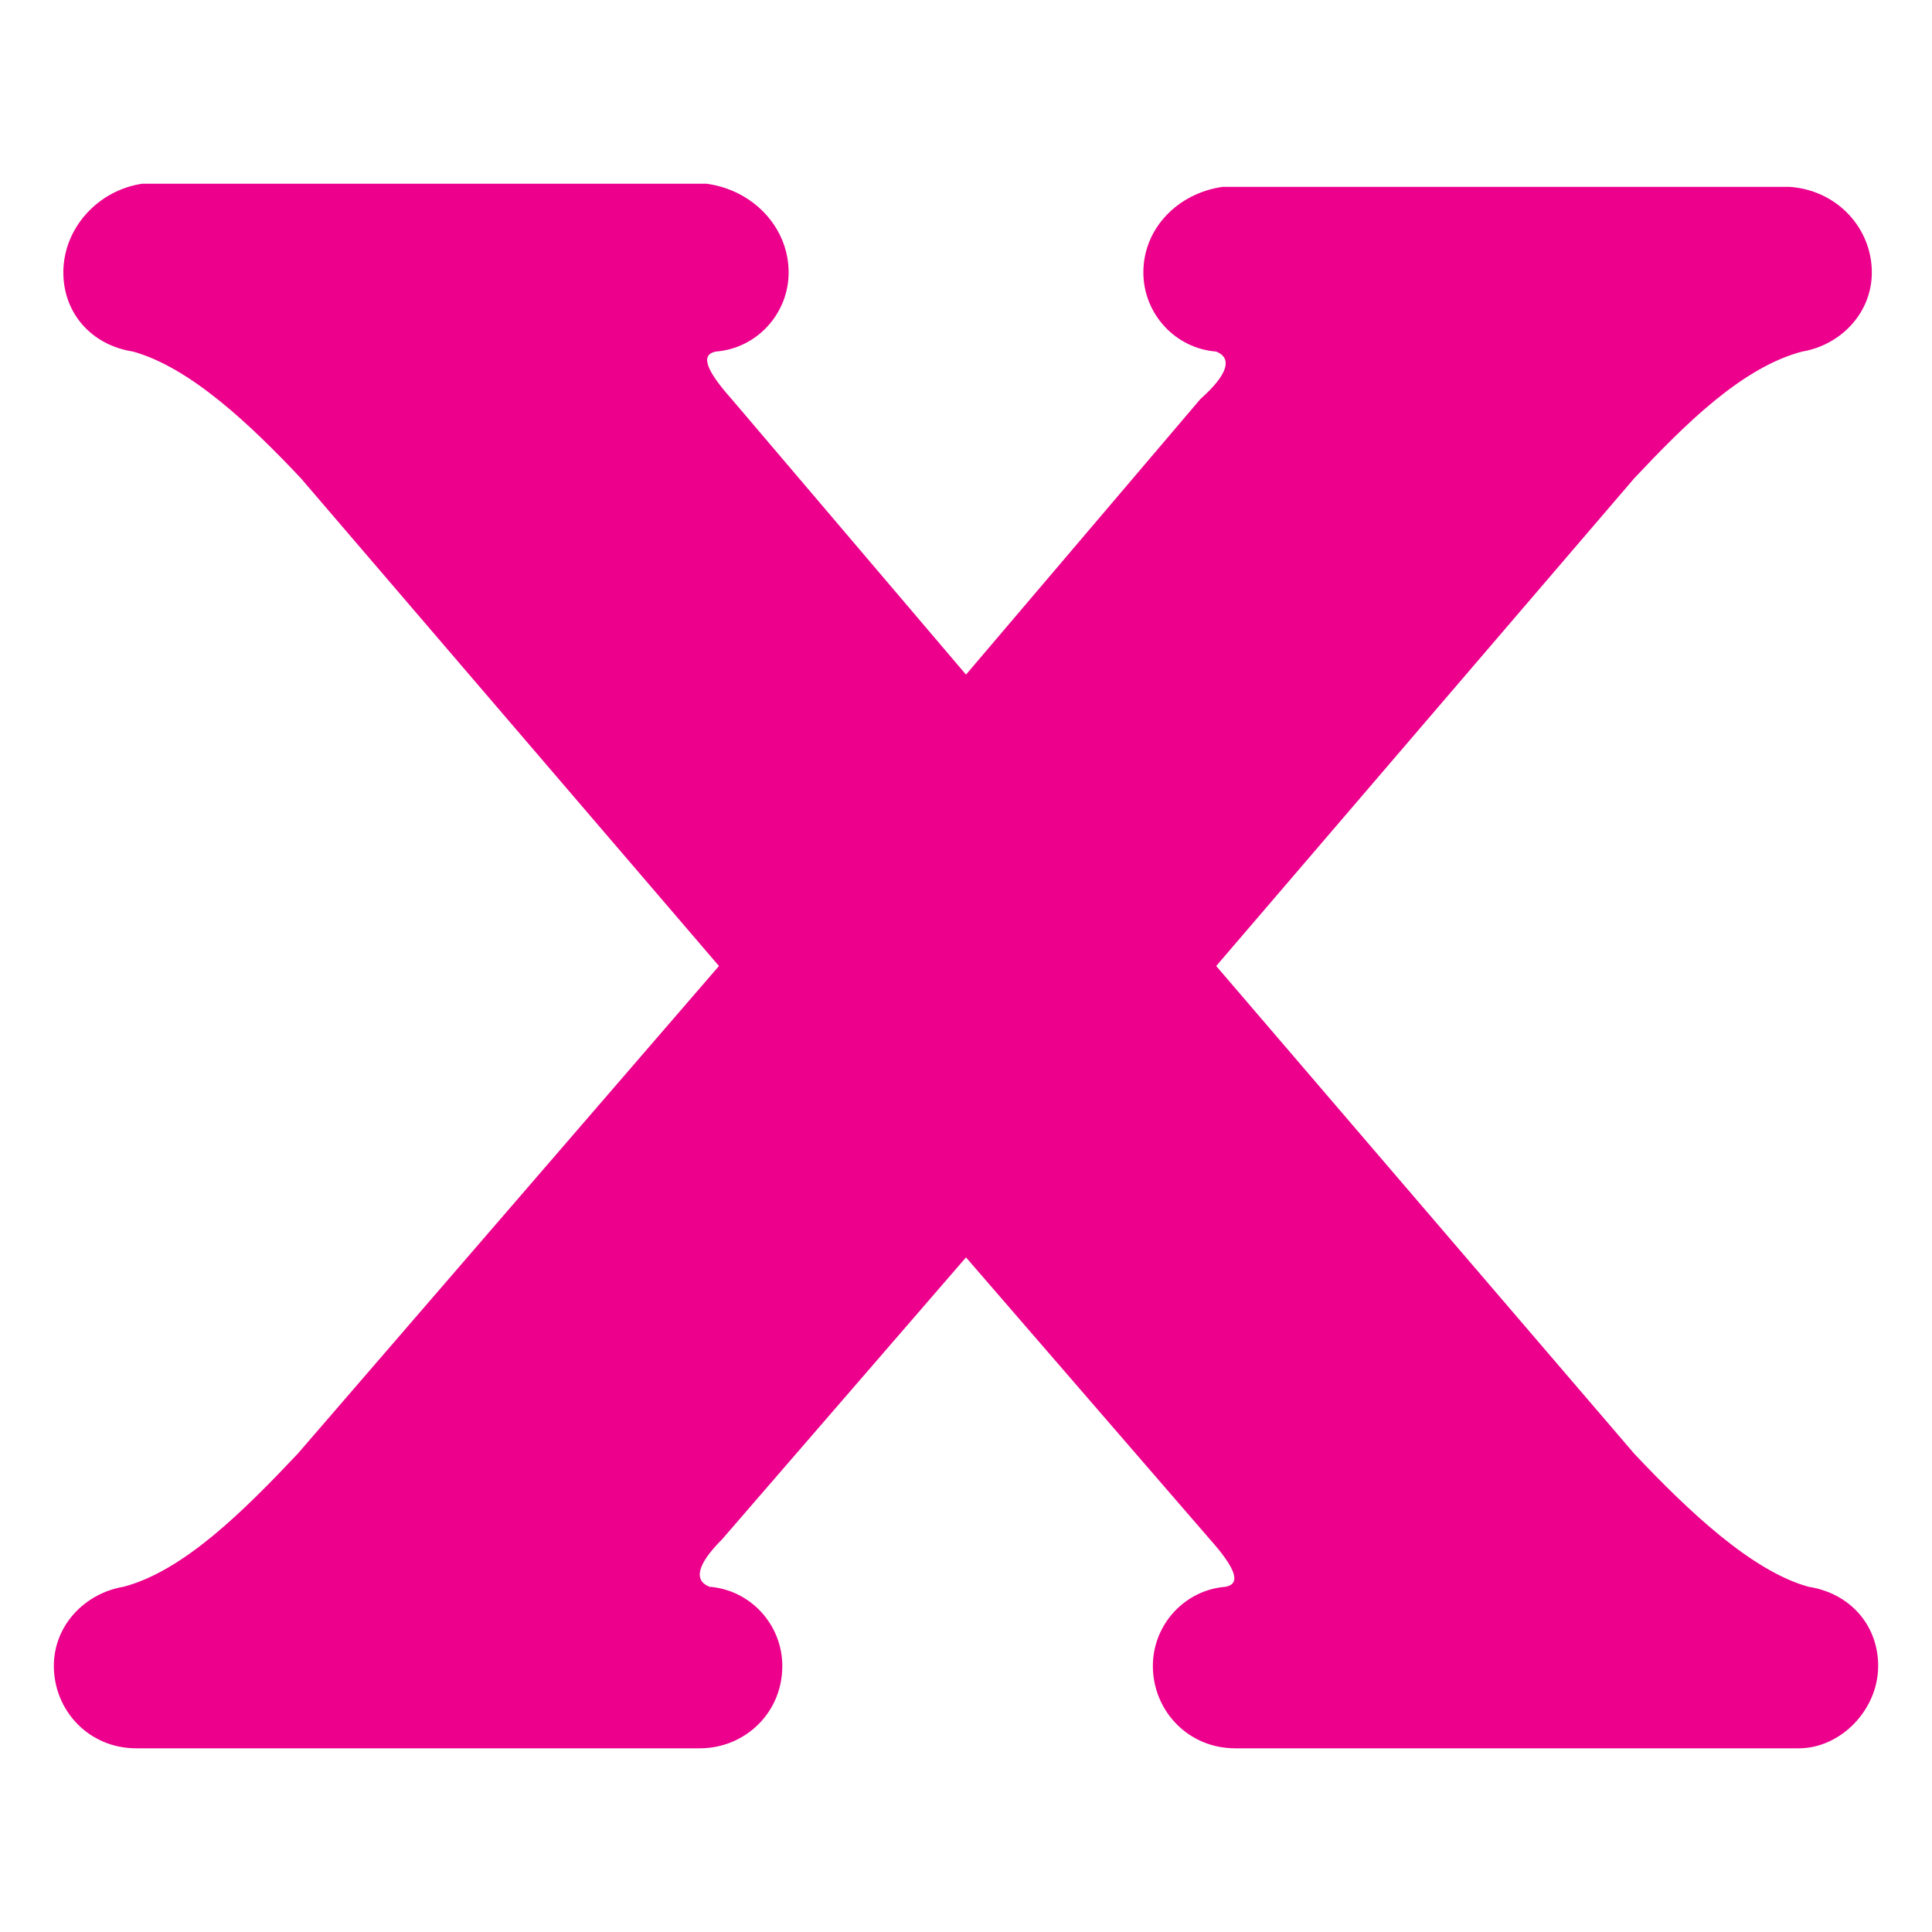 <?xml version="1.0" encoding="utf-8"?>
<!-- Generator: Adobe Illustrator 25.3.0, SVG Export Plug-In . SVG Version: 6.00 Build 0)  -->
<svg version="1.1" id="Layer_1" xmlns="http://www.w3.org/2000/svg" xmlns:xlink="http://www.w3.org/1999/xlink" x="0px" y="0px"
	 viewBox="0 0 61 61" style="enable-background:new 0 0 61 61;" xml:space="preserve">
<style type="text/css">
	.st0{fill:#EC008C;}
	.st1{fill-rule:evenodd;clip-rule:evenodd;fill:#EC008C;}
</style>
<path class="st0" d="M59.3,52.6c0-1.3-0.9-2.3-2.2-2.5c-1.8-0.5-3.8-2.4-5.5-4.2L38.4,30.5l13.2-15.4c1.6-1.7,3.4-3.5,5.3-4
	c1.2-0.2,2.2-1.2,2.2-2.5c0-1.4-1.1-2.6-2.6-2.7H38.6c-1.4,0.2-2.5,1.3-2.5,2.7c0,1.3,1,2.4,2.3,2.5c0.5,0.2,0.4,0.7-0.5,1.5
	l-7.4,8.7l-7.4-8.7c-0.8-0.9-1-1.4-0.5-1.5c1.3-0.1,2.3-1.2,2.3-2.5c0-1.4-1.1-2.6-2.6-2.8H4.5C3.1,6,2,7.2,2,8.6
	c0,1.3,0.9,2.3,2.2,2.5c1.8,0.5,3.7,2.3,5.3,4l13.2,15.4L9.4,45.9c-1.7,1.8-3.6,3.7-5.5,4.2c-1.2,0.2-2.2,1.2-2.2,2.5
	c0,1.4,1.1,2.6,2.6,2.6h17.8c1.4,0,2.6-1.1,2.6-2.6c0-1.3-1-2.4-2.3-2.5c-0.5-0.2-0.4-0.7,0.4-1.5l7.7-8.9l7.7,8.9
	c0.8,0.9,1,1.4,0.5,1.5c-1.3,0.1-2.3,1.2-2.3,2.5c0,1.4,1.1,2.6,2.6,2.6h17.8C58.1,55.2,59.3,54,59.3,52.6"/>
</svg>

